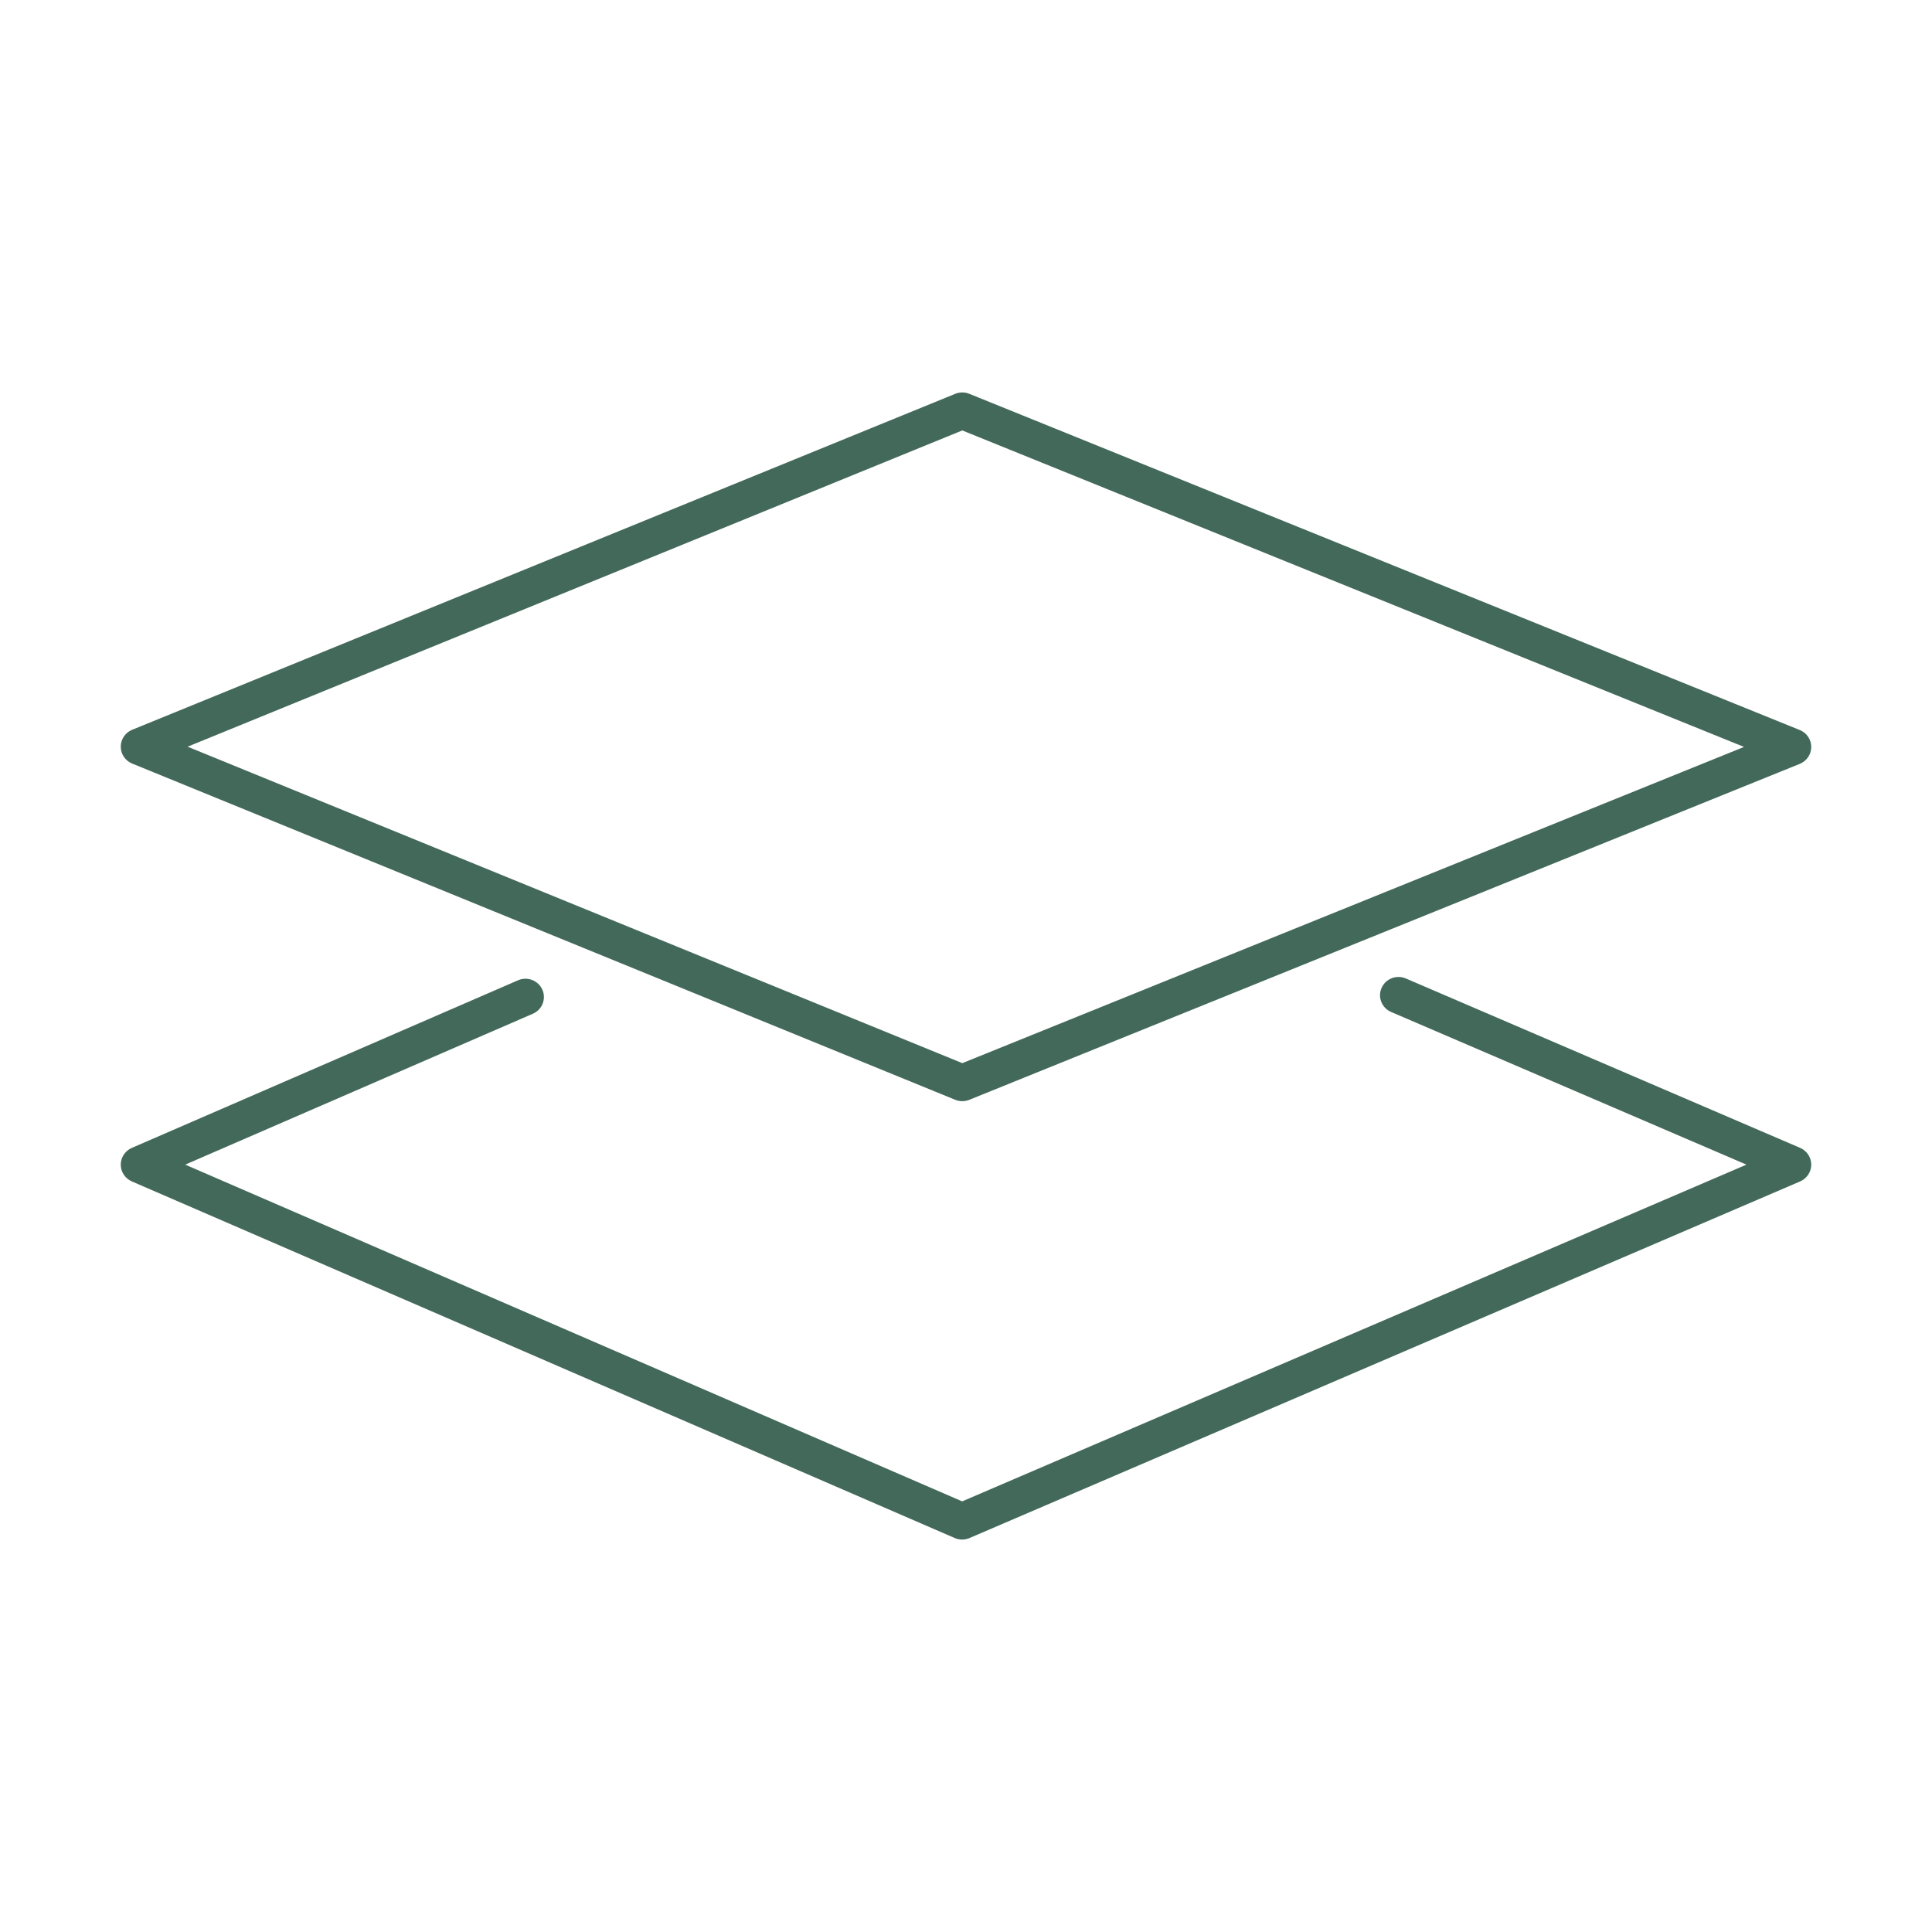 <svg width="64" height="64" viewBox="0 0 64 64" fill="none" xmlns="http://www.w3.org/2000/svg">
<path fill-rule="evenodd" clip-rule="evenodd" d="M31.643 13.046C31.792 12.985 31.959 12.985 32.108 13.045L59.62 24.183C59.85 24.276 60 24.498 60 24.744C60 24.989 59.85 25.211 59.62 25.304L32.108 36.433C31.959 36.493 31.792 36.493 31.643 36.432L4.378 25.294C4.149 25.2 4 24.979 4 24.734C4 24.489 4.149 24.268 4.378 24.175L31.643 13.046ZM31.877 14.259L6.214 24.735L31.878 35.218L57.773 24.743L31.877 14.259Z" fill="#43695B"/>
<path fill-rule="evenodd" clip-rule="evenodd" d="M45.766 32.727C45.9 32.421 46.26 32.28 46.57 32.413L59.632 38.025C59.855 38.121 60 38.34 60 38.581C60 38.822 59.855 39.04 59.632 39.136L32.115 50.95C31.959 51.017 31.782 51.017 31.626 50.949L4.366 39.135C4.144 39.038 4 38.821 4 38.581C4 38.34 4.144 38.123 4.366 38.026L17.161 32.473C17.47 32.339 17.831 32.478 17.966 32.784C18.102 33.09 17.961 33.447 17.652 33.581L6.135 38.58L31.873 49.735L57.853 38.58L46.083 33.523C45.773 33.39 45.631 33.034 45.766 32.727Z" fill="#43695B"/>
</svg>
